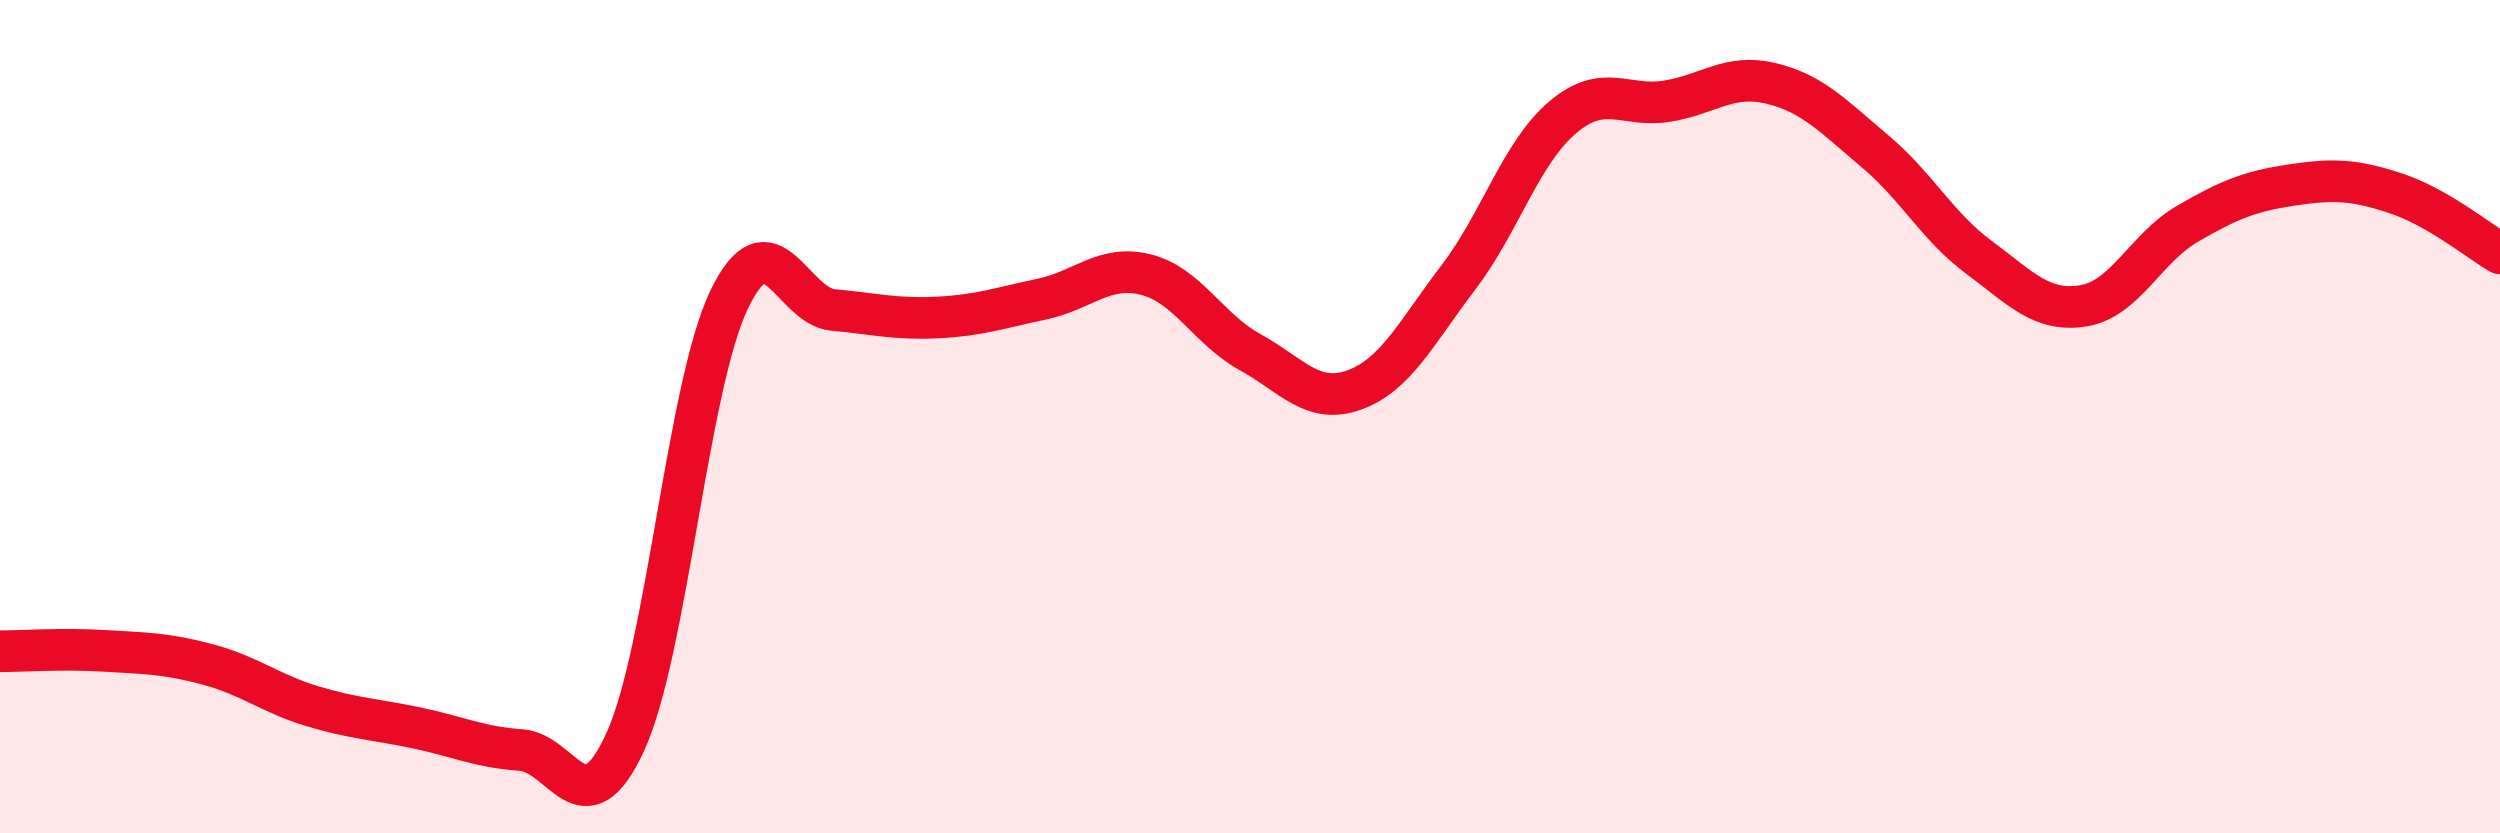 
    <svg width="60" height="20" viewBox="0 0 60 20" xmlns="http://www.w3.org/2000/svg">
      <path
        d="M 0,15.63 C 0.5,15.63 1.5,15.56 2.5,15.62 C 3.5,15.68 4,15.68 5,15.95 C 6,16.22 6.5,16.65 7.5,16.95 C 8.5,17.25 9,17.26 10,17.47 C 11,17.68 11.5,17.93 12.5,18 C 13.5,18.07 14,19.98 15,17.82 C 16,15.66 16.5,9.27 17.5,7.19 C 18.5,5.11 19,7.35 20,7.44 C 21,7.53 21.5,7.67 22.5,7.62 C 23.5,7.57 24,7.39 25,7.18 C 26,6.97 26.5,6.34 27.5,6.59 C 28.5,6.84 29,7.9 30,8.45 C 31,9 31.5,9.72 32.5,9.36 C 33.5,9 34,7.97 35,6.66 C 36,5.35 36.5,3.67 37.5,2.82 C 38.5,1.97 39,2.59 40,2.43 C 41,2.27 41.5,1.76 42.5,2 C 43.5,2.24 44,2.79 45,3.63 C 46,4.47 46.5,5.44 47.5,6.18 C 48.5,6.92 49,7.5 50,7.34 C 51,7.18 51.5,5.95 52.5,5.37 C 53.5,4.79 54,4.59 55,4.44 C 56,4.29 56.5,4.31 57.5,4.64 C 58.5,4.97 59.5,5.79 60,6.08L60 20L0 20Z"
        fill="#EB0A25"
        opacity="0.1"
        stroke-linecap="round"
        stroke-linejoin="round"
      />
      <path
        d="M 0,15.63 C 0.5,15.63 1.5,15.56 2.5,15.62 C 3.5,15.68 4,15.68 5,15.95 C 6,16.22 6.5,16.65 7.5,16.95 C 8.5,17.25 9,17.26 10,17.47 C 11,17.68 11.5,17.93 12.5,18 C 13.5,18.07 14,19.98 15,17.82 C 16,15.66 16.5,9.27 17.5,7.19 C 18.5,5.11 19,7.35 20,7.44 C 21,7.53 21.5,7.67 22.5,7.62 C 23.5,7.57 24,7.39 25,7.18 C 26,6.97 26.5,6.34 27.5,6.59 C 28.5,6.84 29,7.9 30,8.45 C 31,9 31.5,9.72 32.5,9.36 C 33.5,9 34,7.97 35,6.66 C 36,5.35 36.5,3.67 37.5,2.82 C 38.5,1.97 39,2.59 40,2.43 C 41,2.27 41.5,1.76 42.5,2 C 43.5,2.24 44,2.79 45,3.63 C 46,4.47 46.5,5.44 47.5,6.18 C 48.5,6.92 49,7.5 50,7.34 C 51,7.18 51.5,5.95 52.5,5.37 C 53.5,4.79 54,4.59 55,4.44 C 56,4.29 56.5,4.31 57.5,4.64 C 58.5,4.97 59.5,5.79 60,6.08"
        stroke="#EB0A25"
        stroke-width="1"
        fill="none"
        stroke-linecap="round"
        stroke-linejoin="round"
      />
    </svg>
  